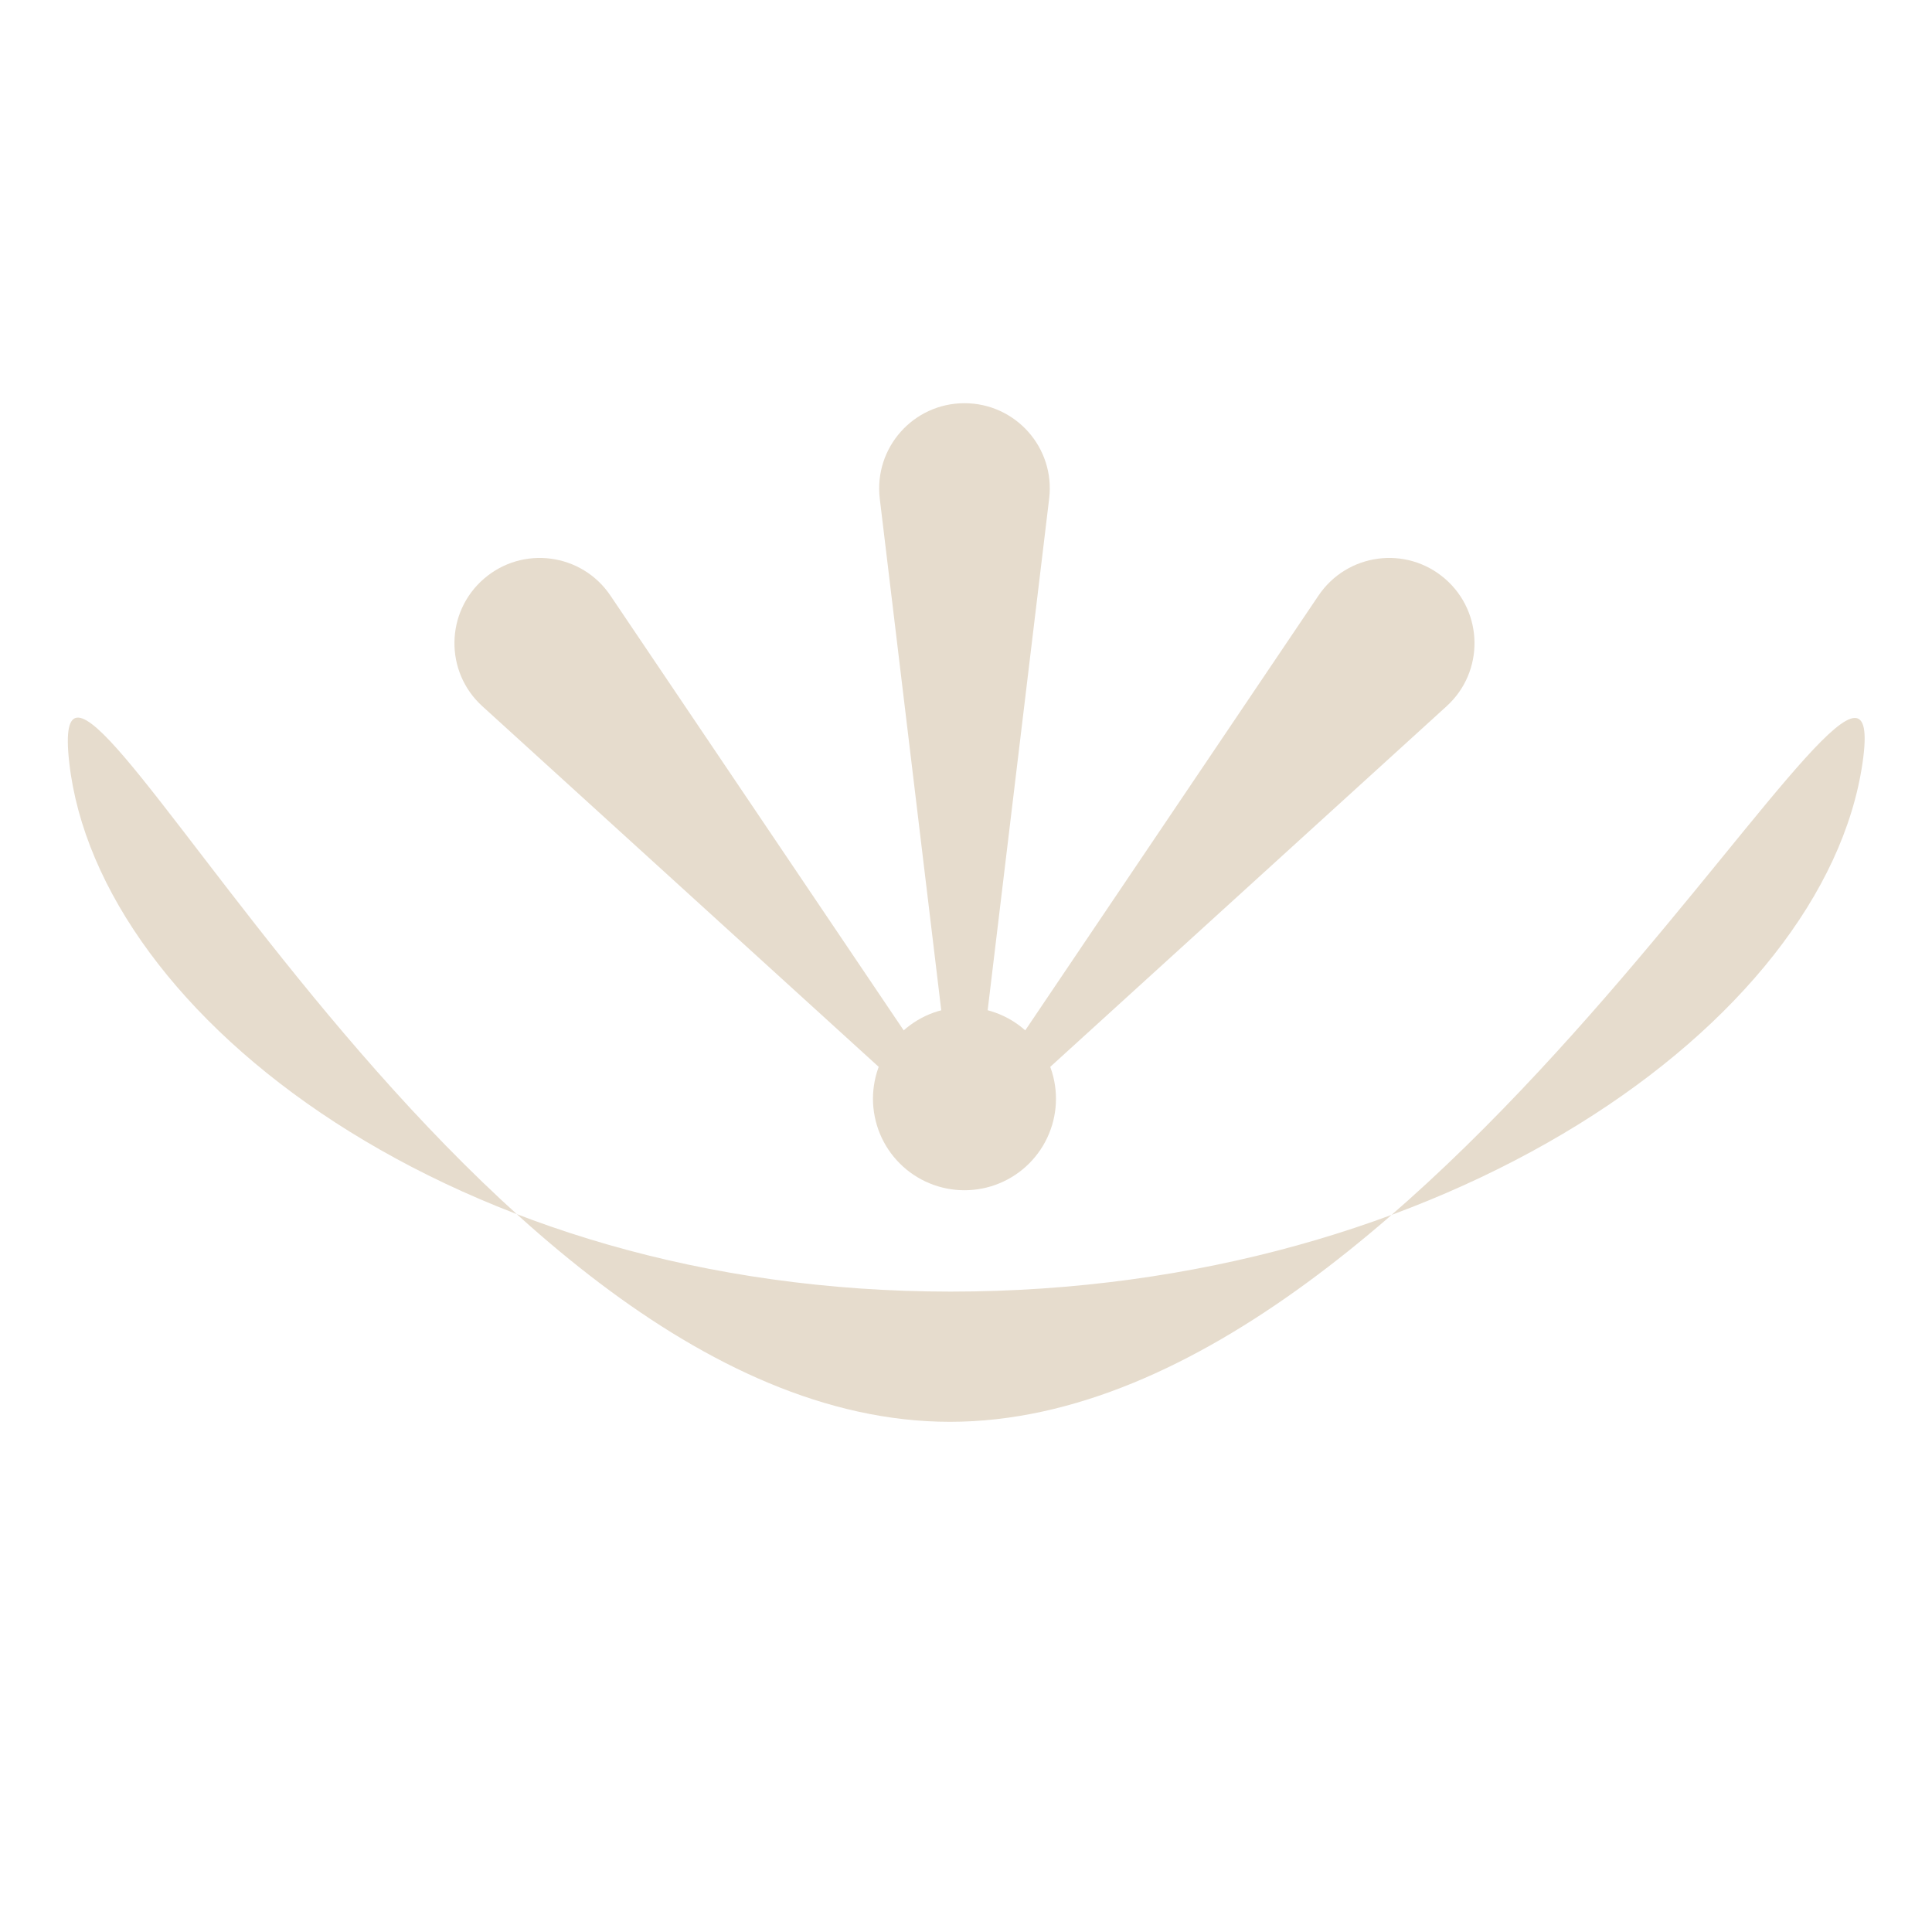 <svg xmlns="http://www.w3.org/2000/svg" xmlns:xlink="http://www.w3.org/1999/xlink" width="500" viewBox="0 0 375 375" height="500" preserveAspectRatio="xMidYMid meet"><path fill="#e6dccd" d="M 361.516 148.09 C 354.188 198.445 280.652 250.699 184.523 250.699 C 88.414 250.699 19.066 197.328 13.449 148.09 C 7.758 98.289 88.246 275.973 184.375 275.973 C 280.484 275.992 368.73 98.531 361.516 148.09 Z M 361.516 148.09 " fill-opacity="1" fill-rule="nonzero"></path><path fill="#e6dccd" d="M 204.961 213.266 C 204.965 213.848 204.934 214.43 204.879 215.008 C 204.82 215.586 204.734 216.16 204.621 216.73 C 204.508 217.301 204.367 217.863 204.199 218.422 C 204.027 218.977 203.832 219.523 203.609 220.062 C 203.387 220.602 203.141 221.125 202.867 221.637 C 202.59 222.152 202.293 222.648 201.969 223.133 C 201.645 223.617 201.301 224.082 200.93 224.531 C 200.562 224.98 200.172 225.414 199.762 225.824 C 199.348 226.234 198.918 226.625 198.469 226.996 C 198.02 227.363 197.555 227.711 197.07 228.031 C 196.586 228.355 196.086 228.652 195.574 228.93 C 195.062 229.203 194.535 229.449 194 229.672 C 193.461 229.895 192.914 230.094 192.359 230.262 C 191.801 230.43 191.238 230.57 190.668 230.684 C 190.098 230.797 189.523 230.883 188.941 230.941 C 188.363 230.996 187.785 231.027 187.203 231.027 C 186.621 231.027 186.039 230.996 185.461 230.941 C 184.883 230.883 184.309 230.797 183.738 230.684 C 183.168 230.57 182.605 230.43 182.047 230.262 C 181.488 230.094 180.941 229.895 180.406 229.672 C 179.867 229.449 179.344 229.203 178.832 228.93 C 178.316 228.652 177.82 228.355 177.336 228.031 C 176.852 227.711 176.387 227.363 175.934 226.996 C 175.484 226.625 175.055 226.234 174.645 225.824 C 174.234 225.414 173.844 224.98 173.473 224.531 C 173.105 224.082 172.758 223.617 172.434 223.133 C 172.113 222.648 171.812 222.152 171.539 221.637 C 171.266 221.125 171.016 220.602 170.793 220.062 C 170.57 219.523 170.375 218.977 170.207 218.422 C 170.039 217.863 169.898 217.301 169.785 216.73 C 169.672 216.16 169.586 215.586 169.527 215.008 C 169.473 214.43 169.441 213.848 169.441 213.266 C 169.441 212.684 169.473 212.105 169.527 211.527 C 169.586 210.945 169.672 210.371 169.785 209.801 C 169.898 209.23 170.039 208.668 170.207 208.109 C 170.375 207.555 170.57 207.008 170.793 206.469 C 171.016 205.934 171.266 205.406 171.539 204.895 C 171.812 204.383 172.113 203.883 172.434 203.398 C 172.758 202.918 173.105 202.449 173.473 202 C 173.844 201.551 174.234 201.121 174.645 200.707 C 175.055 200.297 175.484 199.906 175.934 199.539 C 176.387 199.168 176.852 198.824 177.336 198.5 C 177.82 198.176 178.316 197.879 178.832 197.605 C 179.344 197.332 179.867 197.082 180.406 196.859 C 180.941 196.637 181.488 196.441 182.047 196.273 C 182.602 196.102 183.168 195.961 183.738 195.848 C 184.309 195.734 184.883 195.648 185.461 195.594 C 186.039 195.535 186.621 195.508 187.203 195.508 C 187.785 195.508 188.363 195.535 188.941 195.594 C 189.523 195.648 190.098 195.734 190.668 195.848 C 191.238 195.961 191.801 196.102 192.359 196.273 C 192.914 196.441 193.461 196.637 194 196.859 C 194.535 197.082 195.062 197.332 195.574 197.605 C 196.086 197.879 196.586 198.176 197.07 198.5 C 197.555 198.824 198.02 199.168 198.469 199.539 C 198.918 199.906 199.348 200.297 199.762 200.707 C 200.172 201.121 200.562 201.551 200.93 202 C 201.301 202.449 201.645 202.918 201.969 203.398 C 202.293 203.883 202.59 204.383 202.867 204.895 C 203.141 205.406 203.387 205.934 203.609 206.469 C 203.832 207.008 204.027 207.555 204.199 208.109 C 204.367 208.668 204.508 209.23 204.621 209.801 C 204.734 210.371 204.82 210.945 204.879 211.527 C 204.934 212.105 204.965 212.684 204.961 213.266 Z M 204.961 213.266 " fill-opacity="1" fill-rule="nonzero"></path><path fill="#e6dccd" d="M 189.023 218.398 L 203.641 96.781 C 204.832 86.926 197.133 78.262 187.203 78.262 C 177.27 78.262 169.59 86.926 170.762 96.781 L 185.379 218.398 C 185.641 220.555 188.766 220.555 189.023 218.398 Z M 189.023 218.398 " fill-opacity="1" fill-rule="nonzero"></path><path fill="#e6dccd" d="M 190.18 219.516 L 280.785 137.078 C 288.129 130.402 287.98 118.816 280.469 112.328 C 272.953 105.84 261.48 107.363 255.918 115.602 L 187.426 217.152 C 186.215 218.938 188.578 220.984 190.18 219.516 Z M 190.18 219.516 " fill-opacity="1" fill-rule="nonzero"></path><path fill="#e6dccd" d="M 184.227 219.516 L 93.621 137.078 C 86.277 130.402 86.426 118.816 93.938 112.328 C 101.449 105.84 112.926 107.363 118.484 115.602 L 186.98 217.152 C 188.188 218.938 185.828 220.984 184.227 219.516 Z M 184.227 219.516 " fill-opacity="1" fill-rule="nonzero"></path></svg>